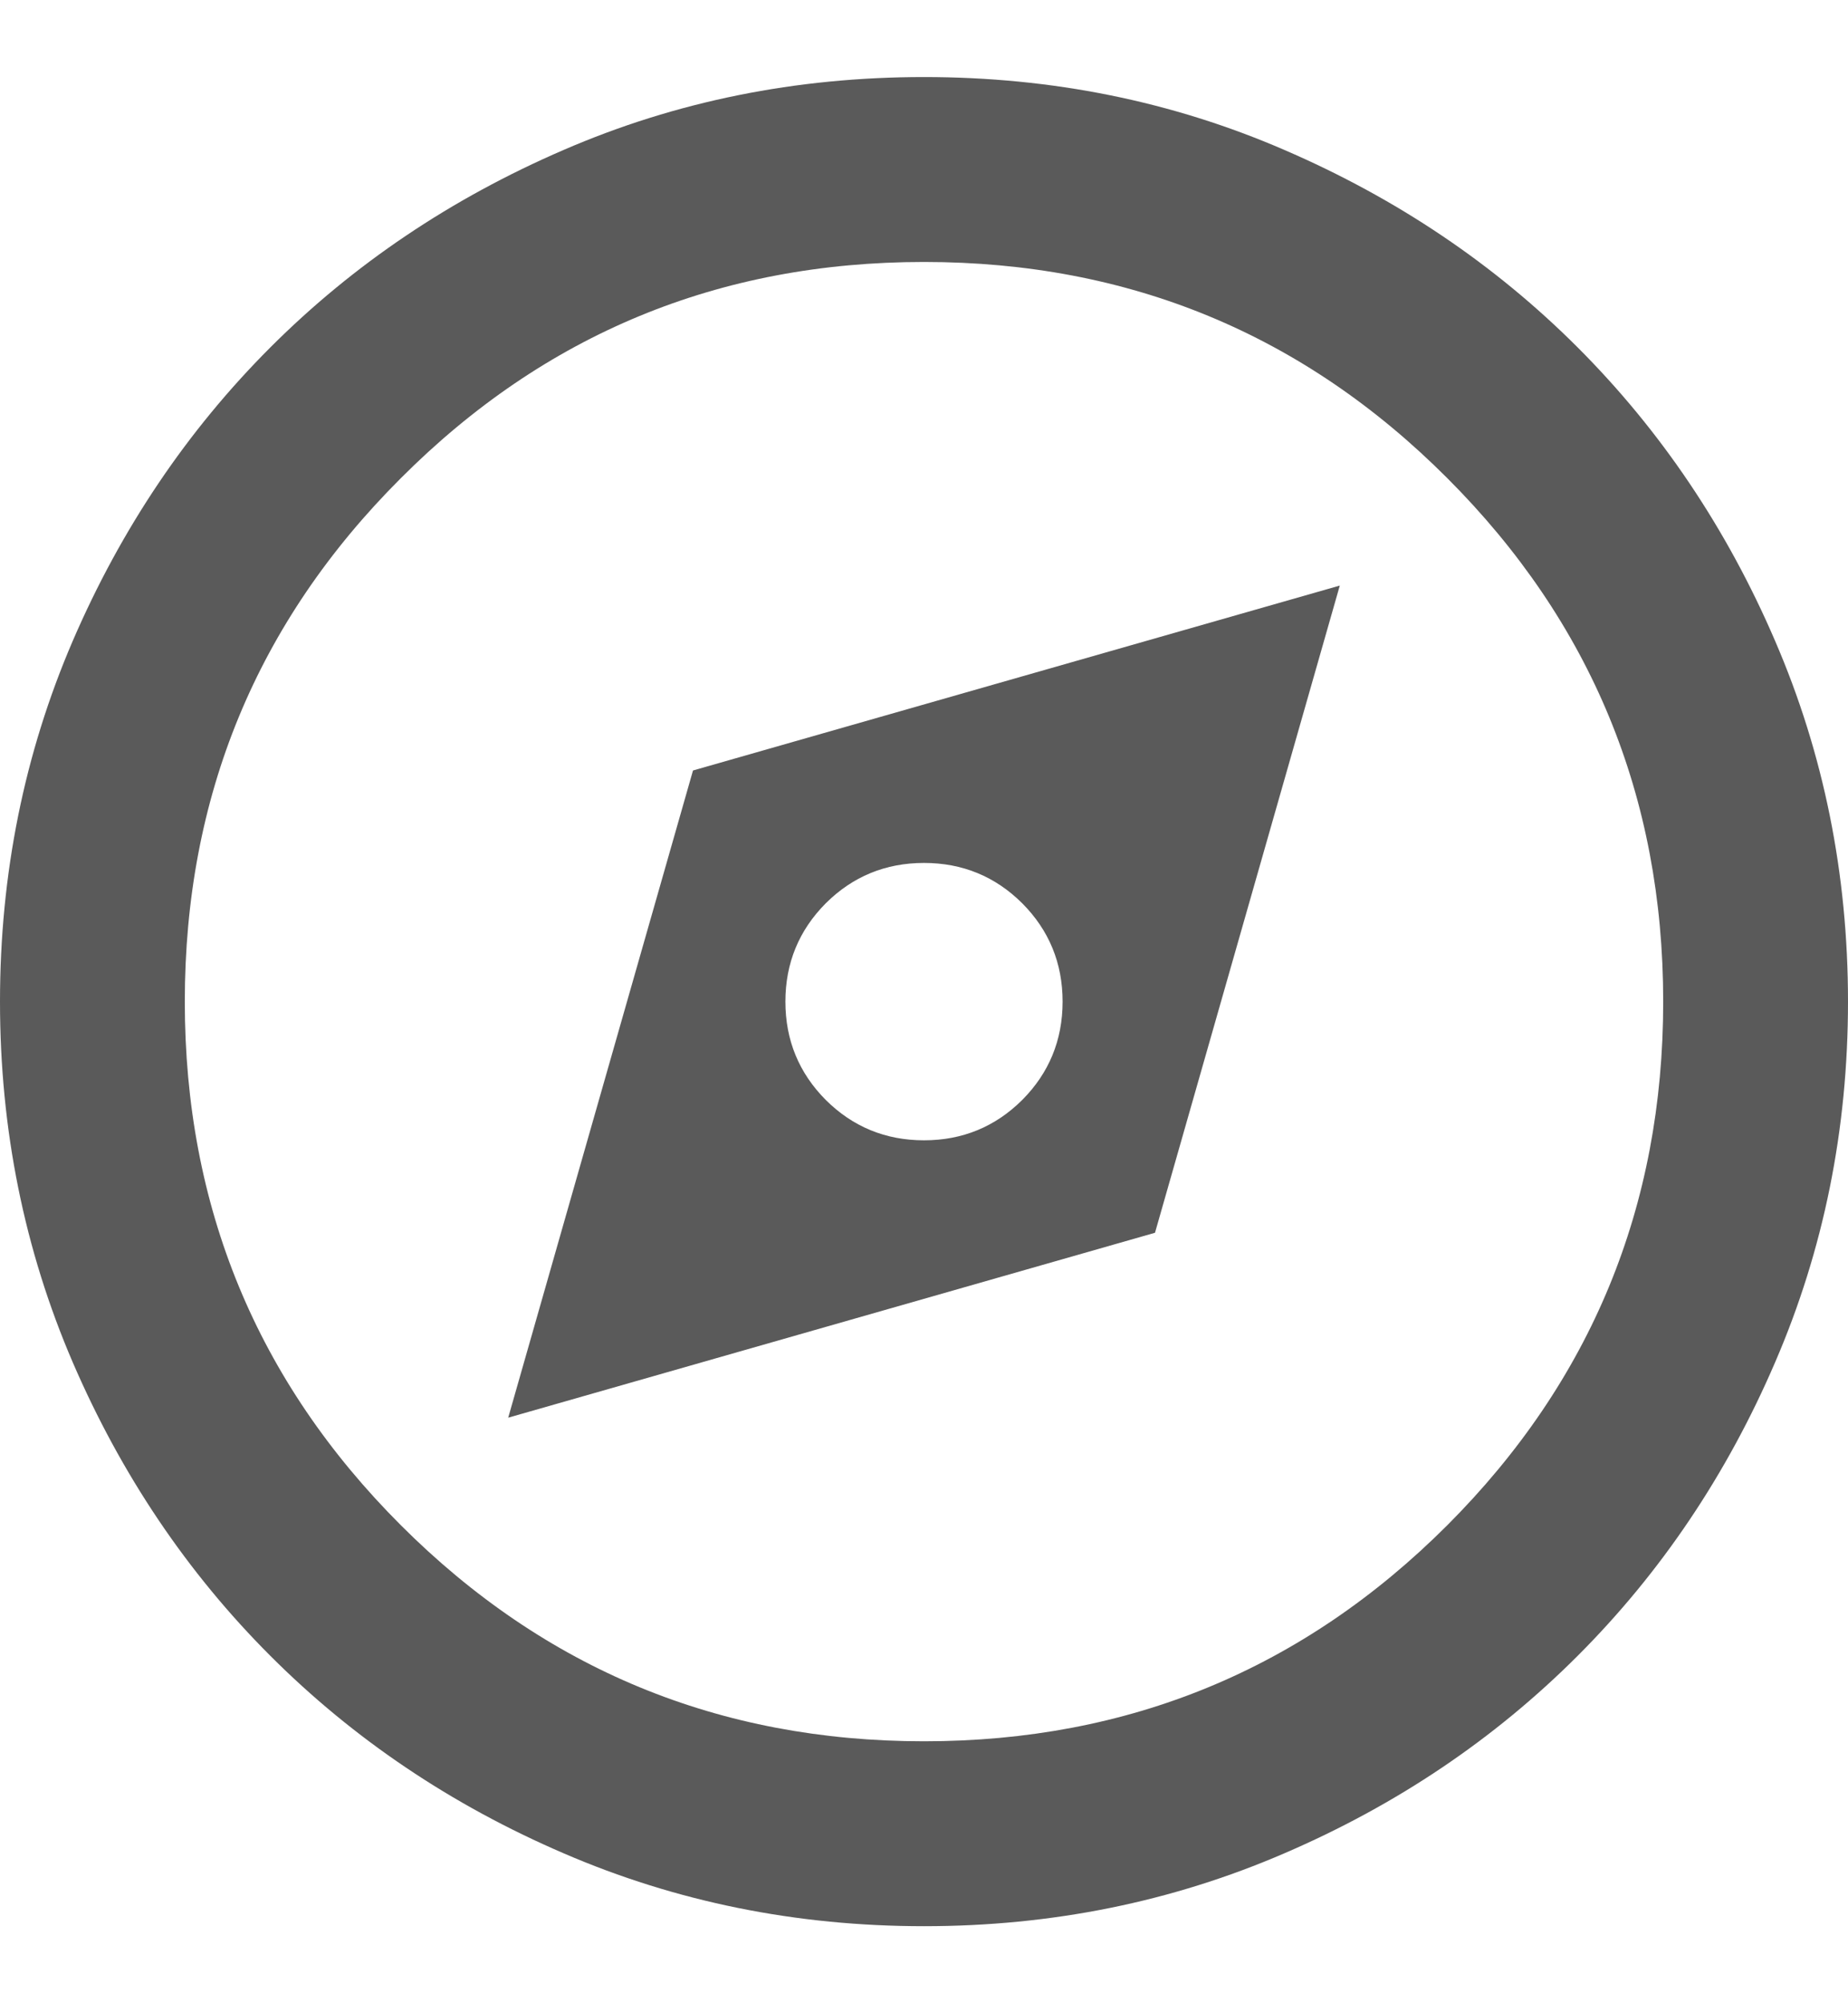<svg xmlns="http://www.w3.org/2000/svg" fill="none" viewBox="0 0 12 13" height="13" width="12">
<path fill="#5A5A5A" d="M3.3 9.2L7.5 8L8.7 3.8L4.5 5L3.3 9.2ZM6 7.4C5.75 7.4 5.537 7.312 5.362 7.138C5.188 6.963 5.1 6.75 5.1 6.5C5.1 6.25 5.188 6.037 5.362 5.862C5.537 5.688 5.75 5.6 6 5.6C6.25 5.6 6.463 5.688 6.638 5.862C6.812 6.037 6.9 6.25 6.9 6.5C6.9 6.75 6.812 6.963 6.638 7.138C6.463 7.312 6.25 7.4 6 7.4ZM6 12.5C5.17 12.5 4.39 12.342 3.66 12.027C2.93 11.713 2.295 11.285 1.755 10.745C1.215 10.205 0.787 9.57 0.472 8.84C0.158 8.11 0 7.33 0 6.5C0 5.67 0.158 4.89 0.472 4.16C0.787 3.43 1.215 2.795 1.755 2.255C2.295 1.715 2.93 1.288 3.66 0.973C4.39 0.657 5.17 0.5 6 0.5C6.83 0.5 7.61 0.657 8.34 0.973C9.07 1.288 9.705 1.715 10.245 2.255C10.785 2.795 11.213 3.43 11.527 4.16C11.842 4.89 12 5.67 12 6.5C12 7.33 11.842 8.11 11.527 8.84C11.213 9.57 10.785 10.205 10.245 10.745C9.705 11.285 9.07 11.713 8.34 12.027C7.61 12.342 6.83 12.5 6 12.5ZM6 11.3C7.33 11.3 8.463 10.832 9.398 9.898C10.332 8.963 10.8 7.83 10.8 6.5C10.8 5.17 10.332 4.037 9.398 3.103C8.463 2.167 7.33 1.7 6 1.7C4.67 1.7 3.538 2.167 2.603 3.103C1.667 4.037 1.2 5.17 1.2 6.5C1.2 7.83 1.667 8.963 2.603 9.898C3.538 10.832 4.67 11.3 6 11.3Z"></path>
</svg>
